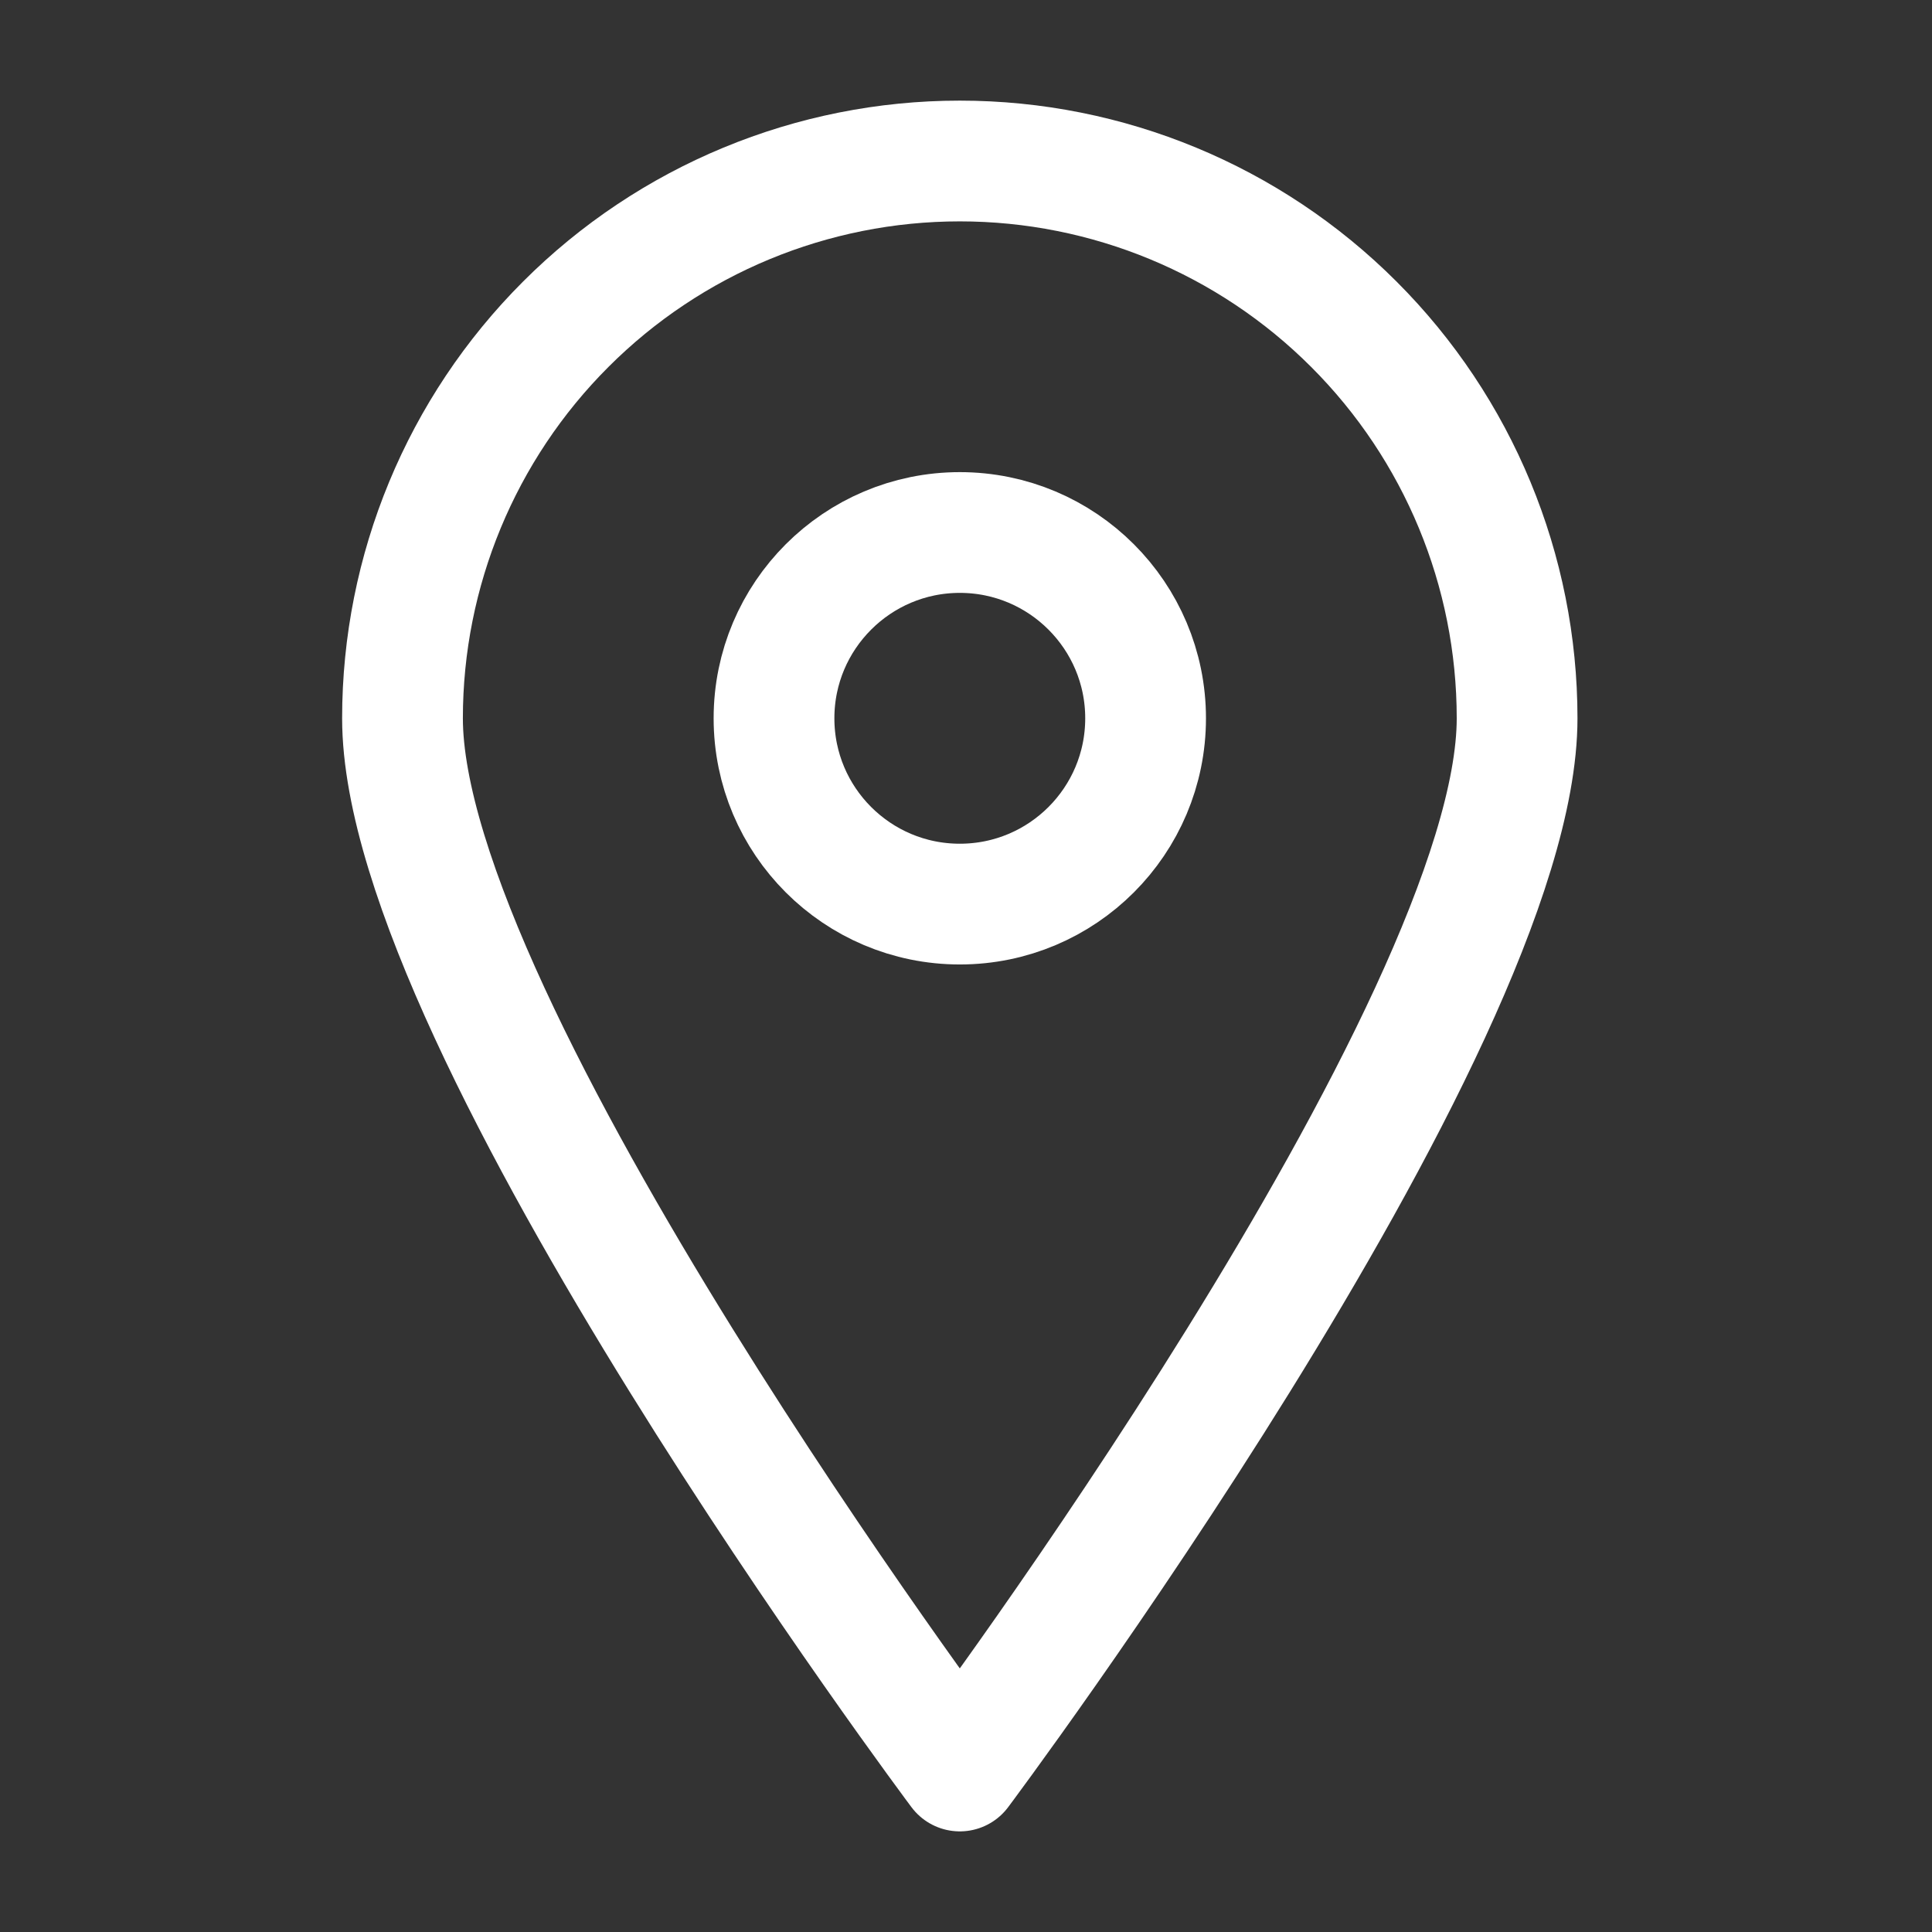 <svg width="24" height="24" viewBox="0 0 24 24" fill="none" xmlns="http://www.w3.org/2000/svg">
<rect x="0" y="0" width="24" height="24" fill="#333333" stroke="none"/>
<path d="M18.846 8.923C18.846 12.754 11.923 22 11.923 22C11.923 22 5 12.754 5 8.923C5 7.087 5.729 5.326 7.028 4.028C8.326 2.729 10.087 2 11.923 2C13.759 2 15.52 2.729 16.818 4.028C18.117 5.326 18.846 7.087 18.846 8.923Z" stroke="white" stroke-width="1.5" stroke-linecap="round" stroke-linejoin="round"/>
<path d="M11.923 11.231C13.198 11.231 14.231 10.198 14.231 8.923C14.231 7.649 13.198 6.615 11.923 6.615C10.649 6.615 9.615 7.649 9.615 8.923C9.615 10.198 10.649 11.231 11.923 11.231Z" stroke="white" stroke-width="1.5" stroke-linecap="round" stroke-linejoin="round"/>
</svg>
